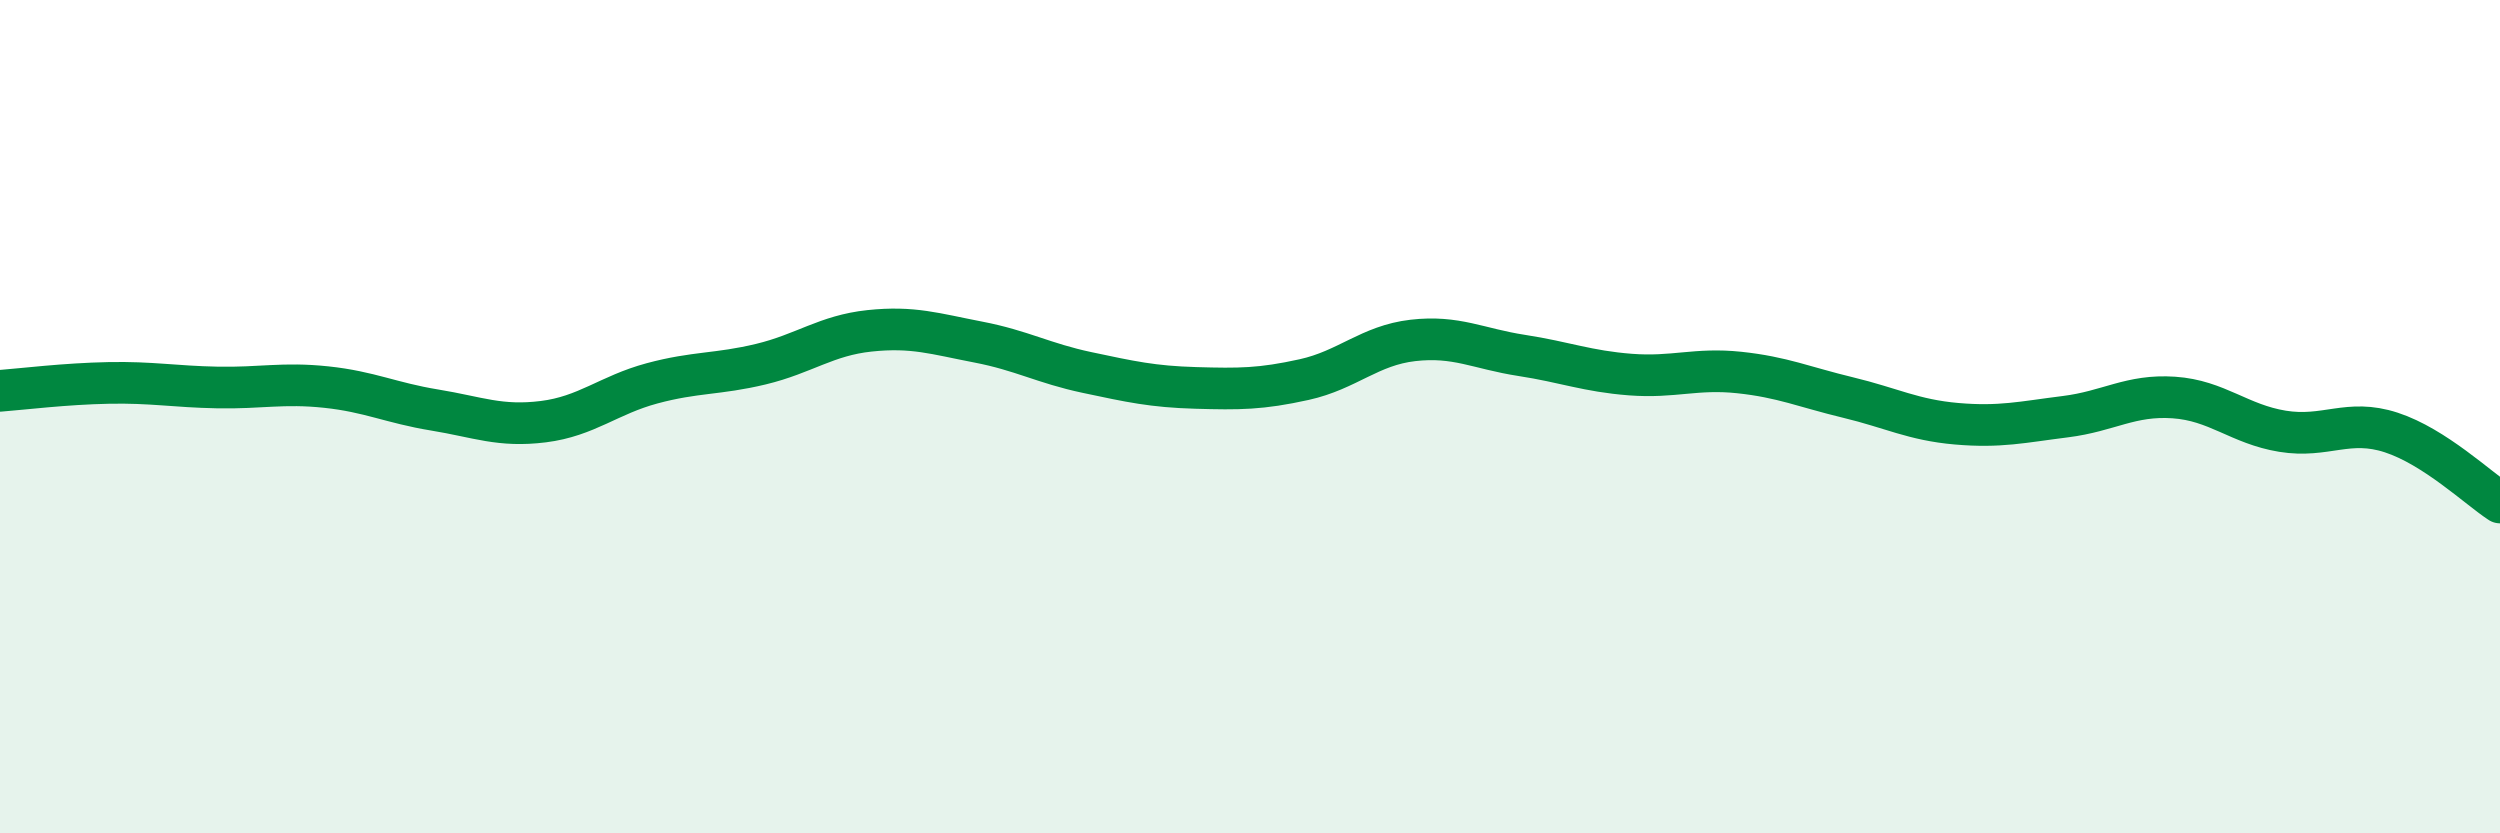 
    <svg width="60" height="20" viewBox="0 0 60 20" xmlns="http://www.w3.org/2000/svg">
      <path
        d="M 0,9.38 C 0.52,9.34 1.57,9.21 2.61,9.19 C 3.65,9.17 4.18,9.28 5.22,9.3 C 6.26,9.32 6.79,9.18 7.83,9.29 C 8.87,9.4 9.39,9.67 10.43,9.84 C 11.47,10.01 12,10.25 13.04,10.12 C 14.08,9.99 14.61,9.48 15.65,9.2 C 16.69,8.92 17.22,8.99 18.26,8.74 C 19.3,8.49 19.83,8.05 20.87,7.94 C 21.91,7.83 22.44,8.01 23.48,8.21 C 24.52,8.41 25.05,8.72 26.09,8.94 C 27.13,9.16 27.66,9.28 28.7,9.31 C 29.74,9.34 30.26,9.34 31.3,9.11 C 32.34,8.88 32.87,8.29 33.91,8.17 C 34.95,8.05 35.48,8.37 36.52,8.53 C 37.56,8.69 38.09,8.91 39.13,8.99 C 40.17,9.07 40.7,8.83 41.74,8.94 C 42.78,9.05 43.31,9.29 44.35,9.54 C 45.39,9.79 45.92,10.08 46.96,10.17 C 48,10.26 48.53,10.13 49.57,10 C 50.61,9.87 51.13,9.47 52.17,9.54 C 53.21,9.61 53.74,10.18 54.78,10.35 C 55.82,10.52 56.35,10.04 57.39,10.38 C 58.43,10.72 59.48,11.72 60,12.06L60 20L0 20Z"
        fill="#008740"
        opacity="0.1"
        stroke-linecap="round"
        stroke-linejoin="round"
      />
      <path
        d="M 0,9.38 C 0.52,9.34 1.57,9.21 2.61,9.19 C 3.65,9.17 4.18,9.28 5.22,9.3 C 6.26,9.32 6.79,9.18 7.83,9.29 C 8.87,9.4 9.39,9.67 10.43,9.84 C 11.47,10.01 12,10.25 13.04,10.12 C 14.08,9.99 14.61,9.48 15.65,9.2 C 16.69,8.92 17.22,8.99 18.26,8.74 C 19.3,8.49 19.83,8.05 20.87,7.94 C 21.91,7.83 22.44,8.01 23.48,8.21 C 24.52,8.41 25.05,8.72 26.09,8.94 C 27.13,9.16 27.66,9.28 28.7,9.31 C 29.74,9.34 30.26,9.34 31.3,9.11 C 32.34,8.88 32.87,8.29 33.91,8.17 C 34.95,8.05 35.48,8.37 36.52,8.53 C 37.56,8.69 38.09,8.91 39.13,8.99 C 40.17,9.07 40.7,8.83 41.74,8.94 C 42.78,9.05 43.31,9.29 44.35,9.54 C 45.39,9.79 45.92,10.08 46.96,10.17 C 48,10.26 48.53,10.13 49.57,10 C 50.61,9.87 51.13,9.47 52.17,9.54 C 53.21,9.61 53.74,10.18 54.78,10.35 C 55.82,10.52 56.35,10.04 57.39,10.38 C 58.43,10.72 59.48,11.72 60,12.06"
        stroke="#008740"
        stroke-width="1"
        fill="none"
        stroke-linecap="round"
        stroke-linejoin="round"
      />
    </svg>
  